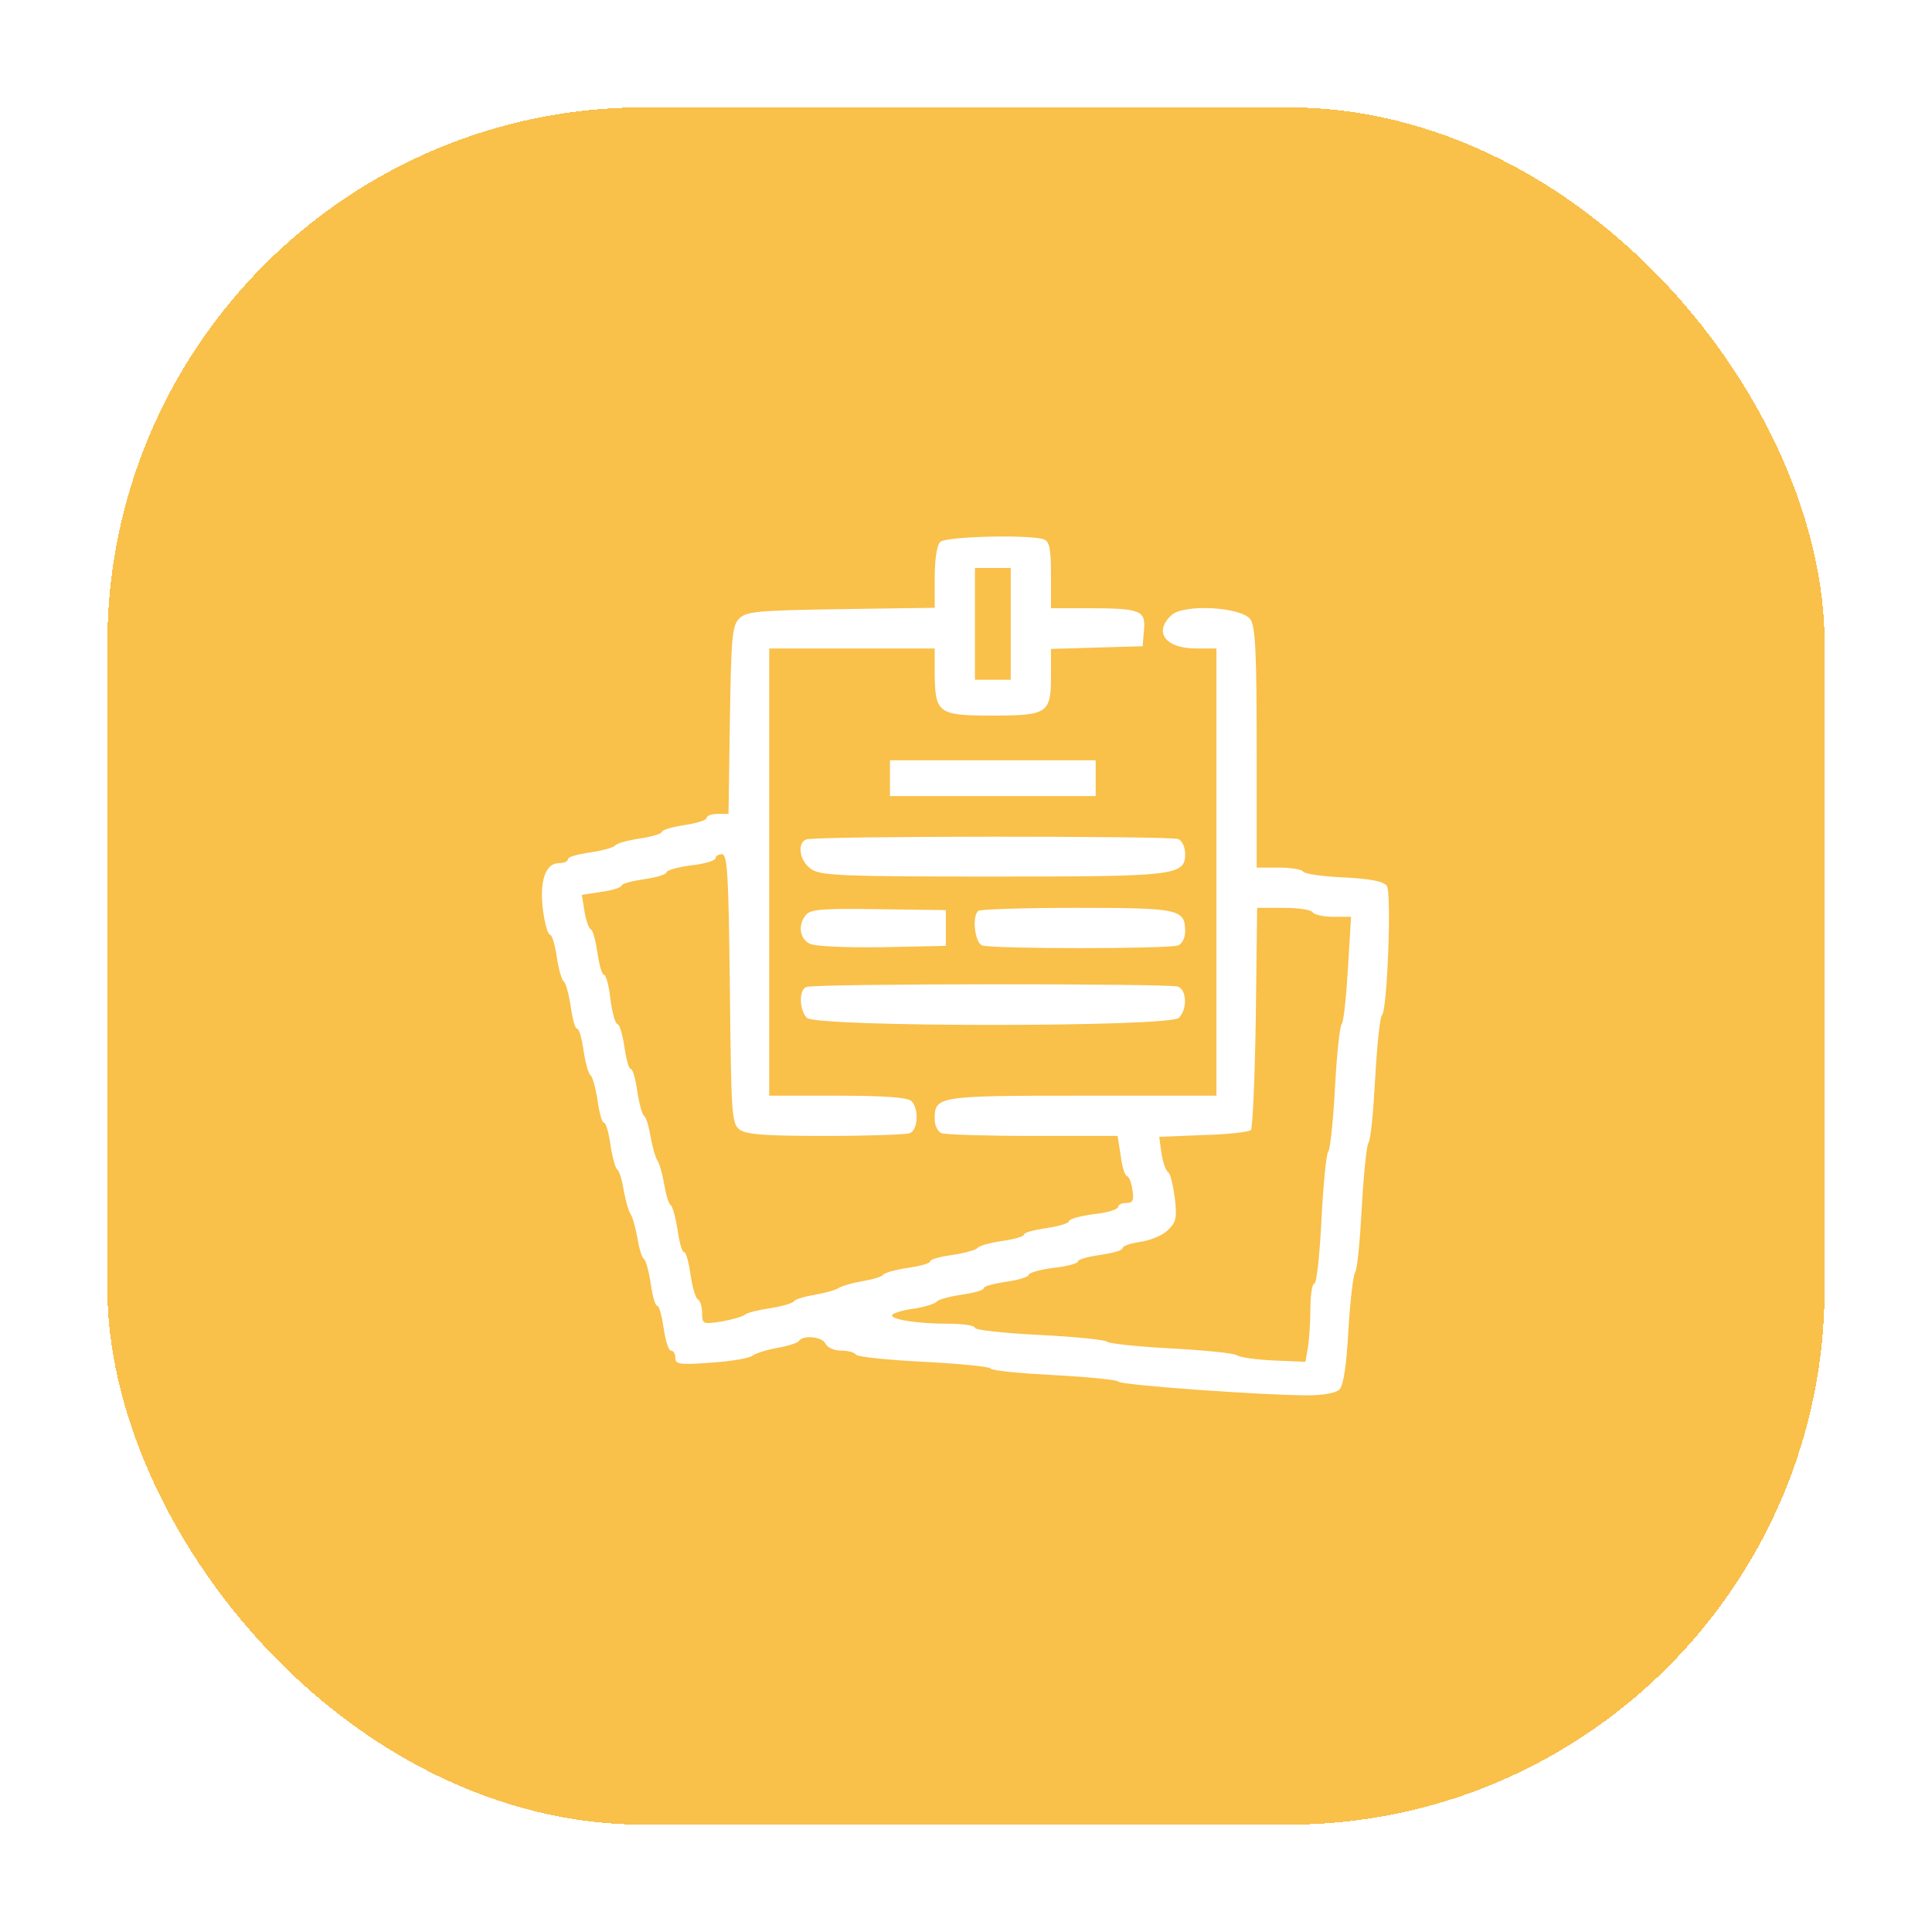 <svg width="72" height="72" viewBox="0 0 72 72" fill="none" xmlns="http://www.w3.org/2000/svg">
<g filter="url(#filter0_d_1_176)">
<rect x="4" width="64" height="64" rx="20" fill="#F9C04A" shape-rendering="crispEdges"/>
<g clip-path="url(#clip0_1_176)">
<path d="M35.033 16.2C34.917 16.317 34.833 16.867 34.833 17.517V18.65L31.333 18.7C28.25 18.75 27.817 18.783 27.55 19.05C27.283 19.317 27.25 19.75 27.2 22.833L27.15 26.333H26.733C26.517 26.333 26.333 26.4 26.333 26.483C26.333 26.567 25.95 26.683 25.5 26.75C25.05 26.817 24.667 26.933 24.667 27C24.667 27.067 24.3 27.183 23.833 27.25C23.383 27.317 22.967 27.433 22.917 27.517C22.867 27.583 22.45 27.7 22 27.767C21.533 27.833 21.167 27.933 21.167 28.017C21.167 28.1 21.017 28.167 20.833 28.167C20.333 28.167 20.1 28.817 20.233 29.9C20.3 30.417 20.417 30.833 20.5 30.833C20.567 30.833 20.683 31.2 20.75 31.667C20.817 32.117 20.933 32.533 21.017 32.583C21.083 32.633 21.2 33.05 21.267 33.5C21.333 33.967 21.433 34.333 21.5 34.333C21.583 34.333 21.683 34.7 21.75 35.167C21.817 35.617 21.933 36.033 22.017 36.083C22.083 36.133 22.2 36.55 22.267 37C22.333 37.467 22.433 37.833 22.5 37.833C22.583 37.833 22.683 38.2 22.75 38.667C22.817 39.117 22.933 39.533 23 39.583C23.083 39.633 23.183 39.983 23.25 40.383C23.317 40.767 23.433 41.15 23.5 41.25C23.567 41.333 23.683 41.733 23.75 42.117C23.817 42.517 23.917 42.867 24 42.917C24.067 42.967 24.183 43.383 24.25 43.833C24.317 44.3 24.417 44.667 24.5 44.667C24.567 44.667 24.667 45.05 24.733 45.5C24.8 45.967 24.917 46.333 25 46.333C25.1 46.333 25.167 46.45 25.167 46.6C25.167 46.85 25.333 46.867 26.5 46.783C27.25 46.733 27.933 46.617 28.05 46.517C28.167 46.433 28.583 46.3 28.967 46.233C29.35 46.167 29.717 46.05 29.767 45.983C29.917 45.733 30.667 45.817 30.767 46.083C30.833 46.217 31.083 46.333 31.333 46.333C31.6 46.333 31.85 46.4 31.9 46.483C31.95 46.567 33.083 46.683 34.417 46.75C35.75 46.817 36.883 46.933 36.917 47C36.967 47.083 38.05 47.183 39.333 47.25C40.617 47.317 41.667 47.433 41.667 47.483C41.667 47.617 47.1 48 48.717 48C49.3 48 49.783 47.917 49.917 47.783C50.067 47.633 50.183 46.867 50.25 45.567C50.317 44.483 50.433 43.5 50.5 43.417C50.583 43.317 50.683 42.233 50.75 41C50.817 39.767 50.933 38.667 51 38.583C51.083 38.483 51.183 37.4 51.25 36.167C51.317 34.933 51.433 33.883 51.5 33.833C51.7 33.7 51.867 29.283 51.683 29.017C51.583 28.85 51.083 28.75 50.1 28.7C49.3 28.667 48.617 28.567 48.567 28.483C48.517 28.4 48.117 28.333 47.65 28.333H46.833V23.867C46.833 20.317 46.783 19.333 46.6 19.083C46.267 18.617 44.133 18.5 43.667 18.917C42.967 19.55 43.433 20.167 44.567 20.167H45.333V28.5V36.833H40.317C34.9 36.833 34.833 36.85 34.833 37.717C34.833 37.95 34.95 38.183 35.1 38.233C35.25 38.283 36.767 38.333 38.5 38.333H41.65L41.767 39.083C41.817 39.5 41.933 39.833 42 39.833C42.067 39.833 42.167 40.067 42.2 40.333C42.267 40.733 42.217 40.833 41.967 40.833C41.8 40.833 41.667 40.9 41.667 40.983C41.667 41.067 41.25 41.2 40.75 41.25C40.25 41.317 39.833 41.433 39.833 41.517C39.833 41.583 39.467 41.7 39 41.767C38.55 41.833 38.167 41.933 38.167 42C38.167 42.083 37.8 42.183 37.333 42.25C36.883 42.317 36.467 42.433 36.417 42.517C36.367 42.583 35.95 42.7 35.5 42.767C35.033 42.833 34.667 42.933 34.667 43C34.667 43.083 34.3 43.183 33.833 43.25C33.383 43.317 32.967 43.433 32.917 43.5C32.867 43.583 32.517 43.683 32.117 43.75C31.733 43.817 31.35 43.933 31.25 44C31.167 44.067 30.767 44.183 30.383 44.25C29.983 44.317 29.633 44.417 29.583 44.5C29.533 44.567 29.15 44.683 28.717 44.75C28.267 44.817 27.85 44.917 27.75 45C27.667 45.067 27.267 45.183 26.883 45.25C26.2 45.35 26.167 45.35 26.167 44.933C26.167 44.717 26.1 44.467 26 44.417C25.917 44.367 25.8 43.95 25.733 43.5C25.667 43.033 25.567 42.667 25.5 42.667C25.417 42.667 25.317 42.3 25.25 41.833C25.183 41.383 25.067 40.967 25 40.917C24.917 40.867 24.817 40.517 24.75 40.117C24.683 39.733 24.567 39.333 24.5 39.25C24.433 39.15 24.317 38.767 24.25 38.383C24.183 37.983 24.083 37.633 24 37.583C23.933 37.533 23.817 37.117 23.75 36.667C23.683 36.2 23.583 35.833 23.5 35.833C23.433 35.833 23.333 35.45 23.267 35C23.2 34.55 23.083 34.167 23.017 34.167C22.933 34.167 22.817 33.75 22.75 33.25C22.7 32.75 22.583 32.333 22.517 32.333C22.433 32.333 22.333 31.967 22.267 31.517C22.2 31.067 22.1 30.667 22.017 30.633C21.95 30.6 21.833 30.3 21.783 29.967L21.683 29.35L22.433 29.233C22.833 29.183 23.167 29.067 23.167 29C23.167 28.933 23.55 28.833 24 28.767C24.467 28.7 24.833 28.583 24.833 28.517C24.833 28.433 25.25 28.317 25.75 28.25C26.25 28.2 26.667 28.067 26.667 27.983C26.667 27.9 26.783 27.833 26.9 27.833C27.117 27.833 27.15 28.617 27.2 32.85C27.25 37.583 27.267 37.867 27.567 38.1C27.817 38.283 28.55 38.333 30.767 38.333C32.35 38.333 33.75 38.283 33.9 38.233C34.217 38.117 34.25 37.317 33.967 37.033C33.833 36.9 32.983 36.833 31.217 36.833H28.667V28.5V20.167H31.75H34.833V21.117C34.85 22.583 34.967 22.667 36.983 22.667C39.05 22.667 39.167 22.583 39.167 21.183V20.183L40.883 20.133L42.583 20.083L42.633 19.483C42.7 18.75 42.517 18.667 40.55 18.667H39.167V17.433C39.167 16.467 39.117 16.183 38.9 16.1C38.4 15.917 35.25 15.983 35.033 16.2ZM37.667 19.25V21.333H37H36.333V19.25V17.167H37H37.667V19.25ZM48.917 30C48.967 30.083 49.317 30.167 49.683 30.167H50.35L50.233 32.117C50.167 33.2 50.067 34.117 50 34.167C49.933 34.217 49.817 35.283 49.75 36.55C49.683 37.8 49.567 38.867 49.5 38.917C49.433 38.967 49.317 40.083 49.25 41.417C49.183 42.75 49.067 43.833 48.983 43.833C48.9 43.833 48.833 44.267 48.833 44.817C48.833 45.35 48.783 46 48.733 46.267L48.65 46.75L47.45 46.7C46.783 46.667 46.183 46.583 46.083 46.5C46 46.433 44.883 46.317 43.617 46.25C42.367 46.183 41.3 46.067 41.25 46C41.2 45.933 40.083 45.817 38.75 45.75C37.417 45.683 36.333 45.567 36.333 45.483C36.333 45.4 35.9 45.333 35.383 45.333C34.183 45.333 33.15 45.167 33.25 45C33.3 44.933 33.667 44.817 34.083 44.767C34.483 44.7 34.867 44.583 34.917 44.5C34.967 44.433 35.383 44.317 35.833 44.25C36.3 44.183 36.667 44.083 36.667 44C36.667 43.933 37.05 43.833 37.5 43.767C37.967 43.7 38.333 43.583 38.333 43.517C38.333 43.433 38.75 43.317 39.25 43.25C39.75 43.2 40.167 43.083 40.167 43.017C40.167 42.933 40.55 42.833 41 42.767C41.467 42.7 41.833 42.6 41.833 42.517C41.833 42.433 42.133 42.333 42.483 42.283C42.85 42.233 43.317 42.05 43.517 41.85C43.833 41.55 43.867 41.4 43.783 40.65C43.717 40.167 43.617 39.733 43.533 39.683C43.45 39.633 43.333 39.317 43.283 38.967L43.2 38.367L44.833 38.3C45.733 38.283 46.533 38.183 46.617 38.117C46.683 38.033 46.767 36.133 46.8 33.9L46.85 29.833H47.833C48.367 29.833 48.867 29.9 48.917 30Z" fill="white"/>
<path d="M33.167 25V25.667H37H40.833V25V24.333H37H33.167V25Z" fill="white"/>
<path d="M30.05 27.283C29.683 27.417 29.8 28.117 30.25 28.4C30.6 28.633 31.433 28.667 36.967 28.667C43.833 28.667 44.167 28.633 44.167 27.817C44.167 27.567 44.05 27.317 43.9 27.267C43.583 27.15 30.35 27.15 30.05 27.283Z" fill="white"/>
<path d="M30.05 30.083C29.733 30.433 29.783 30.967 30.167 31.167C30.367 31.267 31.417 31.317 32.867 31.3L35.25 31.25V30.583V29.917L32.75 29.883C30.75 29.85 30.217 29.883 30.05 30.083Z" fill="white"/>
<path d="M36.45 29.95C36.217 30.167 36.333 31.133 36.6 31.233C36.933 31.367 43.567 31.367 43.9 31.233C44.05 31.183 44.167 30.95 44.167 30.717C44.167 29.883 43.967 29.833 40.117 29.833C38.167 29.833 36.5 29.883 36.45 29.95Z" fill="white"/>
<path d="M30.05 32.783C29.767 32.883 29.783 33.633 30.067 33.933C30.433 34.283 43.567 34.283 43.933 33.933C44.25 33.617 44.233 32.9 43.9 32.767C43.583 32.65 30.35 32.65 30.05 32.783Z" fill="white"/>
</g>
</g>
<defs>
<filter id="filter0_d_1_176" x="0" y="0" width="72" height="72" filterUnits="userSpaceOnUse" color-interpolation-filters="sRGB">
<feFlood flood-opacity="0" result="BackgroundImageFix"/>
<feColorMatrix in="SourceAlpha" type="matrix" values="0 0 0 0 0 0 0 0 0 0 0 0 0 0 0 0 0 0 127 0" result="hardAlpha"/>
<feOffset dy="4"/>
<feGaussianBlur stdDeviation="2"/>
<feComposite in2="hardAlpha" operator="out"/>
<feColorMatrix type="matrix" values="0 0 0 0 0 0 0 0 0 0 0 0 0 0 0 0 0 0 0.25 0"/>
<feBlend mode="normal" in2="BackgroundImageFix" result="effect1_dropShadow_1_176"/>
<feBlend mode="normal" in="SourceGraphic" in2="effect1_dropShadow_1_176" result="shape"/>
</filter>
<clipPath id="clip0_1_176">
<rect width="32" height="32" fill="white" transform="translate(20 16)"/>
</clipPath>
</defs>
</svg>
